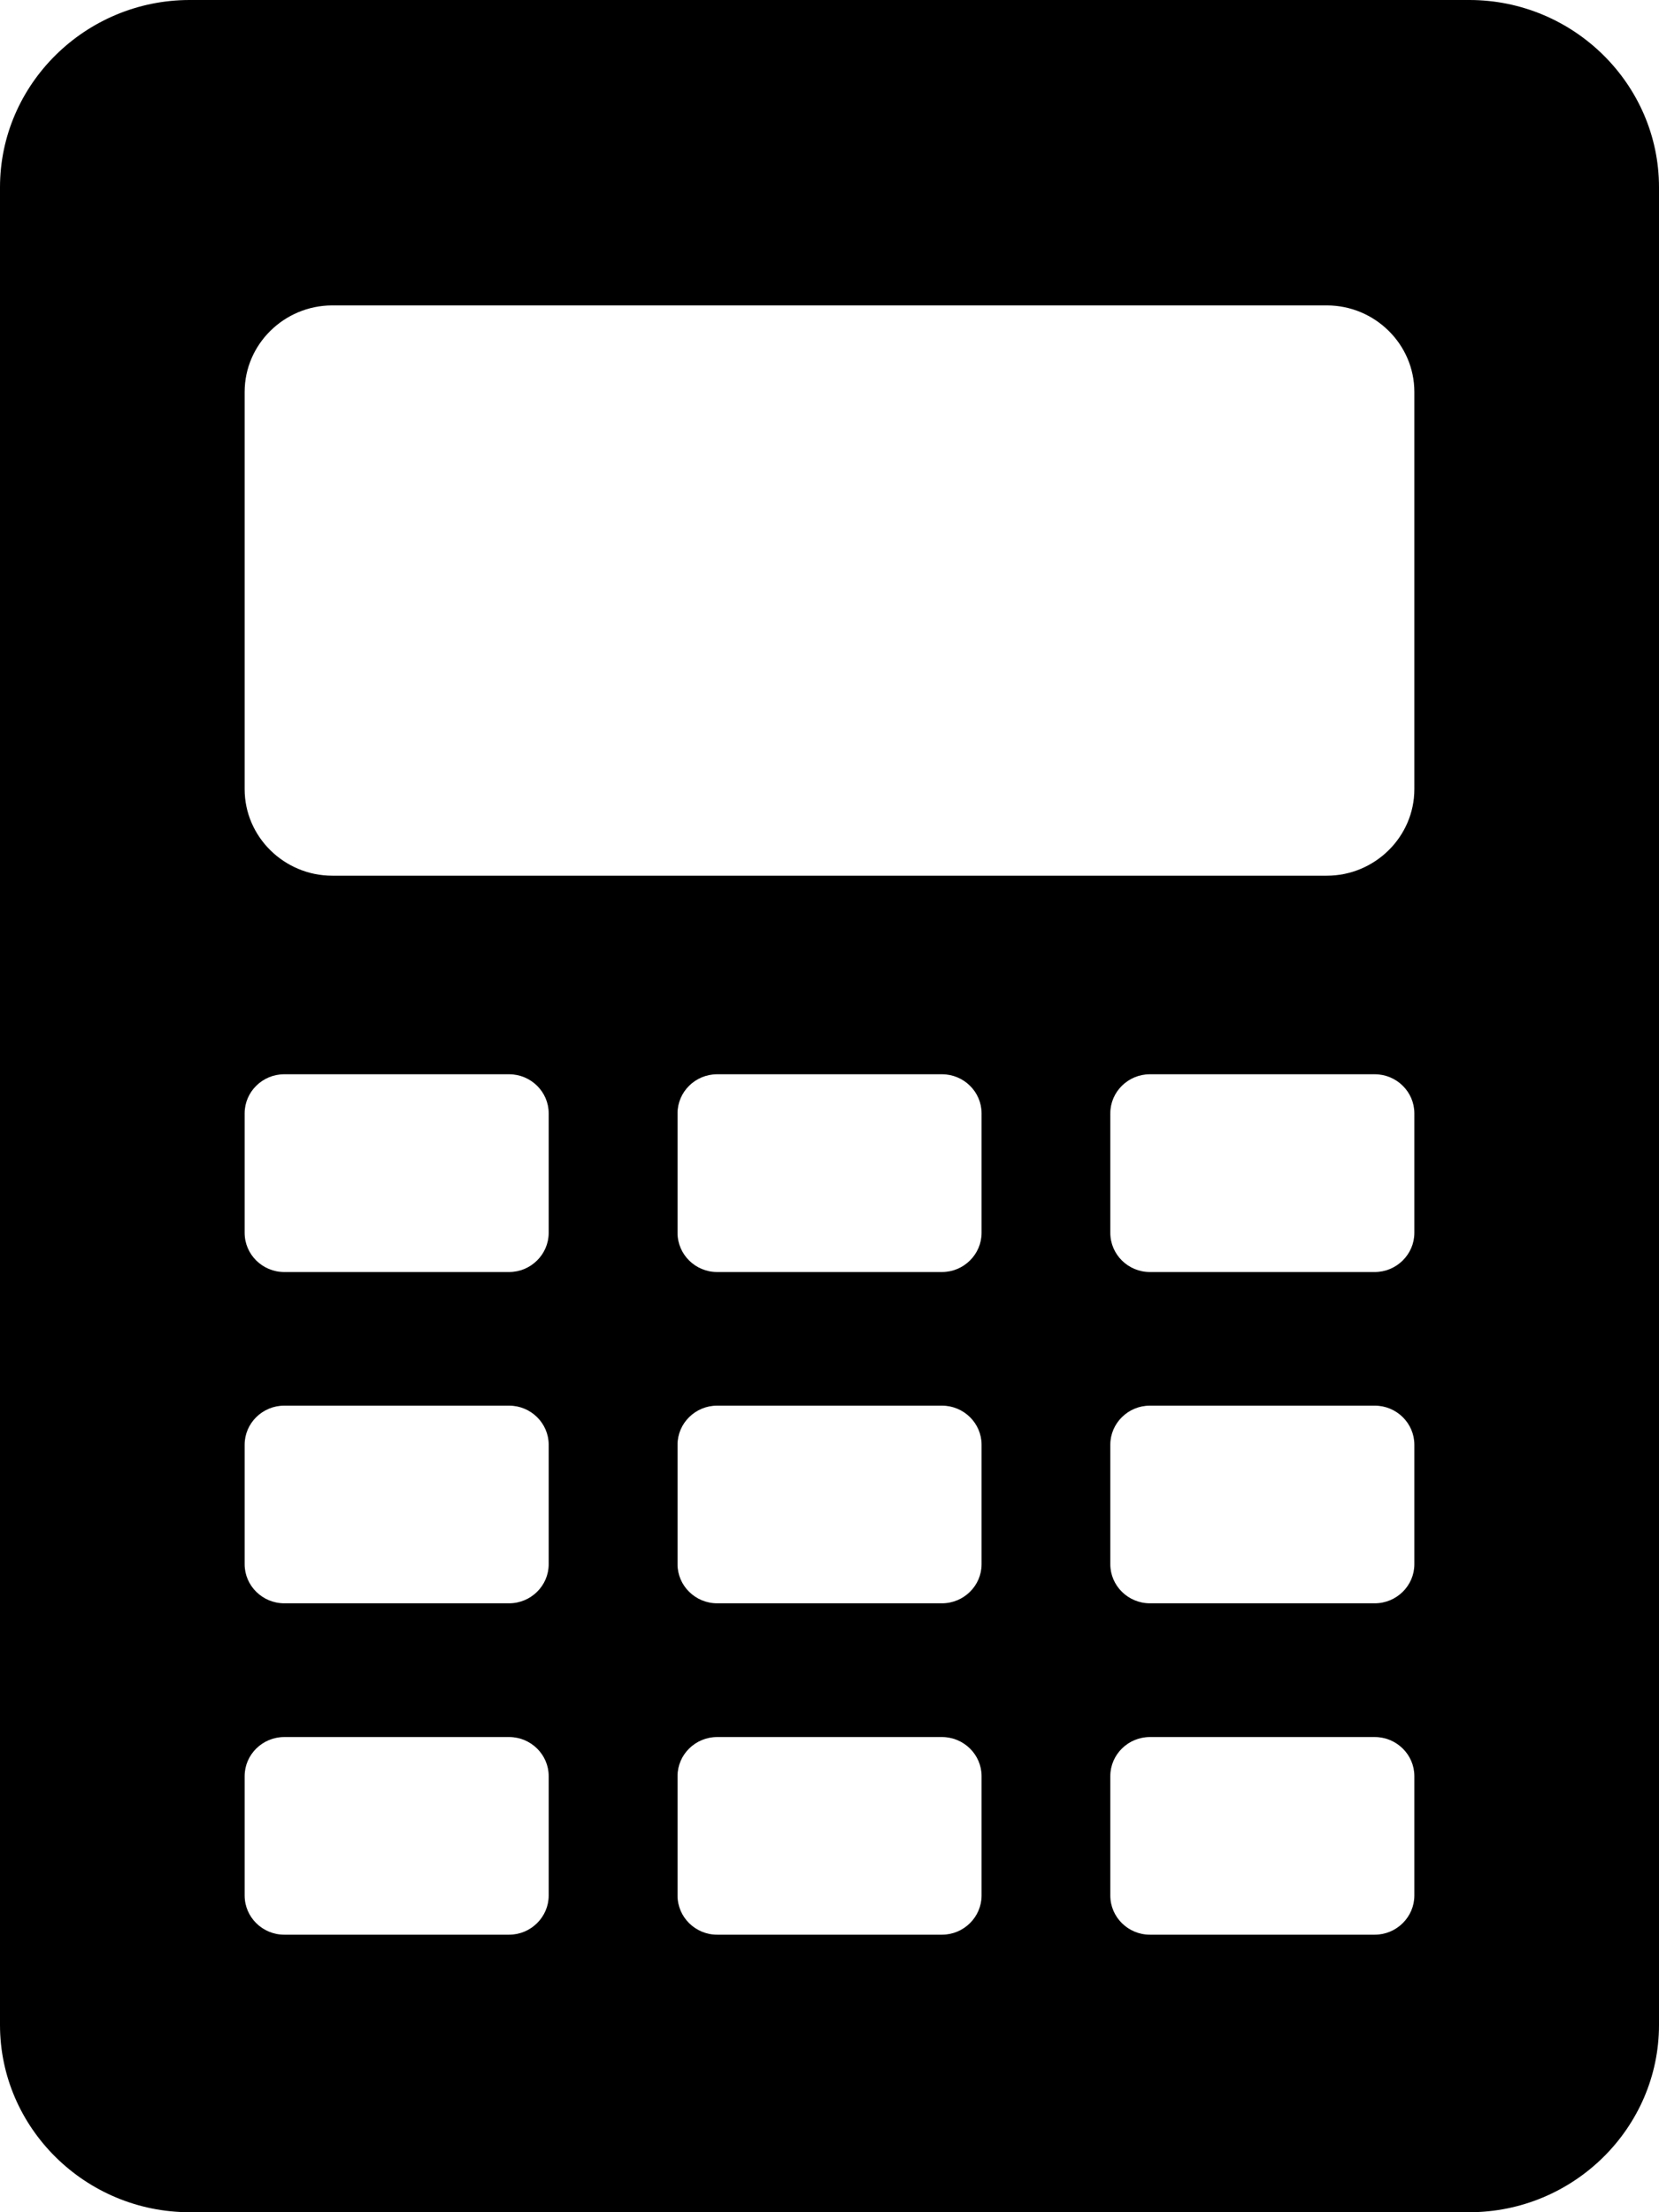 <?xml version="1.0" encoding="UTF-8"?>
<svg viewBox="0 0 15 20" width="15" height="20" xmlns="http://www.w3.org/2000/svg">
  <path d="M12.788 7.135c0 .43-.357.782-.792.782H3.005c-.436 0-.793-.352-.793-.782V3.543c0-.43.357-.782.793-.782h8.991c.436 0 .792.352.792.782v3.592zm0 4.011c0 .194-.161.354-.358.354h-2.033c-.197 0-.358-.159-.358-.354v-1.081c0-.194.161-.353.358-.353h2.033c.197 0 .358.159.358.353v1.081zm0 2.996c0 .194-.161.353-.358.353h-2.033c-.197 0-.358-.159-.358-.353v-1.081c0-.194.161-.353.358-.353h2.033c.197 0 .358.159.358.353v1.081zm0 2.995c0 .194-.161.354-.358.354h-2.033c-.197 0-.358-.159-.358-.354V16.057c0-.194.161-.353.358-.353h2.033c.197 0 .358.159.358.353v1.08zm-3.913-5.991c0 .194-.161.354-.358.354H6.484c-.197 0-.358-.159-.358-.354v-1.081c0-.194.161-.353.358-.353h2.033c.197 0 .358.159.358.353v1.081zm0 2.996c0 .194-.161.353-.358.353H6.484c-.197 0-.358-.159-.358-.353v-1.081c0-.194.161-.353.358-.353h2.033c.197 0 .358.159.358.353v1.081zm0 2.995c0 .194-.161.354-.358.354H6.484c-.197 0-.358-.159-.358-.354V16.057c0-.194.161-.353.358-.353h2.033c.197 0 .358.159.358.353v1.08zm-3.914-5.991c0 .194-.161.354-.358.354H2.57c-.197 0-.358-.159-.358-.354v-1.081c0-.194.161-.353.358-.353h2.033c.197 0 .358.159.358.353v1.081zm0 2.996c0 .194-.161.353-.358.353H2.57c-.197 0-.358-.159-.358-.353v-1.081c0-.194.161-.353.358-.353h2.033c.197 0 .358.159.358.353v1.081zm0 2.995c0 .194-.161.354-.358.354H2.57c-.197 0-.358-.159-.358-.354V16.057c0-.194.161-.353.358-.353h2.033c.197 0 .358.159.358.353v1.08zM13.285 0H1.715C.772 0 0 .762 0 1.693V18.307C0 19.238.772 20 1.715 20H13.285C14.228 20 15 19.238 15 18.307V1.693C15 .762 14.228 0 13.285 0z" fill="#000" fill-rule="evenodd"/>
</svg>
